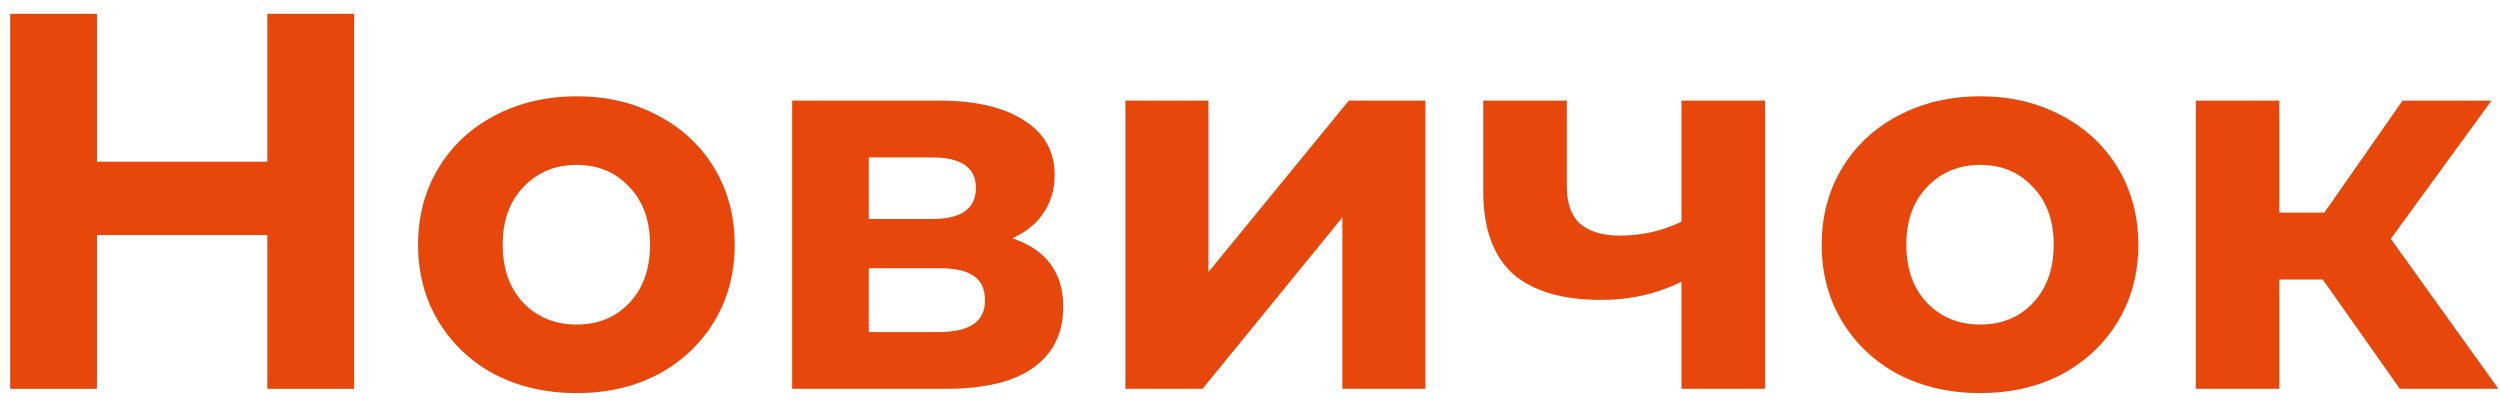<?xml version="1.0" encoding="UTF-8"?> <svg xmlns="http://www.w3.org/2000/svg" width="140" height="23" viewBox="0 0 140 23" fill="none"> <path d="M19.83 0.774V21.774H14.97V13.164H5.43V21.774H0.57V0.774H5.43V9.054H14.97V0.774H19.83Z" fill="#E8470B"></path> <path d="M32.292 22.014C30.592 22.014 29.062 21.664 27.702 20.964C26.362 20.244 25.312 19.254 24.552 17.994C23.792 16.734 23.412 15.304 23.412 13.704C23.412 12.104 23.792 10.674 24.552 9.414C25.312 8.154 26.362 7.174 27.702 6.474C29.062 5.754 30.592 5.394 32.292 5.394C33.992 5.394 35.512 5.754 36.852 6.474C38.192 7.174 39.242 8.154 40.002 9.414C40.762 10.674 41.142 12.104 41.142 13.704C41.142 15.304 40.762 16.734 40.002 17.994C39.242 19.254 38.192 20.244 36.852 20.964C35.512 21.664 33.992 22.014 32.292 22.014ZM32.292 18.174C33.492 18.174 34.472 17.774 35.232 16.974C36.012 16.154 36.402 15.064 36.402 13.704C36.402 12.344 36.012 11.264 35.232 10.464C34.472 9.644 33.492 9.234 32.292 9.234C31.092 9.234 30.102 9.644 29.322 10.464C28.542 11.264 28.152 12.344 28.152 13.704C28.152 15.064 28.542 16.154 29.322 16.974C30.102 17.774 31.092 18.174 32.292 18.174Z" fill="#E8470B"></path> <path d="M56.691 13.344C58.591 13.984 59.541 15.264 59.541 17.184C59.541 18.644 58.991 19.774 57.891 20.574C56.791 21.374 55.151 21.774 52.971 21.774H44.361V5.634H52.611C54.631 5.634 56.211 6.004 57.351 6.744C58.491 7.464 59.061 8.484 59.061 9.804C59.061 10.604 58.851 11.314 58.431 11.934C58.031 12.534 57.451 13.004 56.691 13.344ZM48.651 12.264H52.191C53.831 12.264 54.651 11.684 54.651 10.524C54.651 9.384 53.831 8.814 52.191 8.814H48.651V12.264ZM52.581 18.594C54.301 18.594 55.161 18.004 55.161 16.824C55.161 16.204 54.961 15.754 54.561 15.474C54.161 15.174 53.531 15.024 52.671 15.024H48.651V18.594H52.581Z" fill="#E8470B"></path> <path d="M63.023 5.634H67.673V15.234L75.533 5.634H79.823V21.774H75.173V12.174L67.343 21.774H63.023V5.634Z" fill="#E8470B"></path> <path d="M98.842 5.634V21.774H94.162V15.774C92.802 16.454 91.302 16.794 89.662 16.794C87.482 16.794 85.832 16.304 84.712 15.324C83.612 14.324 83.062 12.784 83.062 10.704V5.634H87.742V10.404C87.742 11.384 87.992 12.094 88.492 12.534C89.012 12.974 89.752 13.194 90.712 13.194C91.932 13.194 93.082 12.934 94.162 12.414V5.634H98.842Z" fill="#E8470B"></path> <path d="M110.895 22.014C109.195 22.014 107.665 21.664 106.305 20.964C104.965 20.244 103.915 19.254 103.155 17.994C102.395 16.734 102.015 15.304 102.015 13.704C102.015 12.104 102.395 10.674 103.155 9.414C103.915 8.154 104.965 7.174 106.305 6.474C107.665 5.754 109.195 5.394 110.895 5.394C112.595 5.394 114.115 5.754 115.455 6.474C116.795 7.174 117.845 8.154 118.605 9.414C119.365 10.674 119.745 12.104 119.745 13.704C119.745 15.304 119.365 16.734 118.605 17.994C117.845 19.254 116.795 20.244 115.455 20.964C114.115 21.664 112.595 22.014 110.895 22.014ZM110.895 18.174C112.095 18.174 113.075 17.774 113.835 16.974C114.615 16.154 115.005 15.064 115.005 13.704C115.005 12.344 114.615 11.264 113.835 10.464C113.075 9.644 112.095 9.234 110.895 9.234C109.695 9.234 108.705 9.644 107.925 10.464C107.145 11.264 106.755 12.344 106.755 13.704C106.755 15.064 107.145 16.154 107.925 16.974C108.705 17.774 109.695 18.174 110.895 18.174Z" fill="#E8470B"></path> <path d="M130.074 15.654H127.644V21.774H122.964V5.634H127.644V11.904H130.164L134.544 5.634H139.524L133.884 13.374L139.914 21.774H134.394L130.074 15.654Z" fill="#E8470B"></path> </svg> 